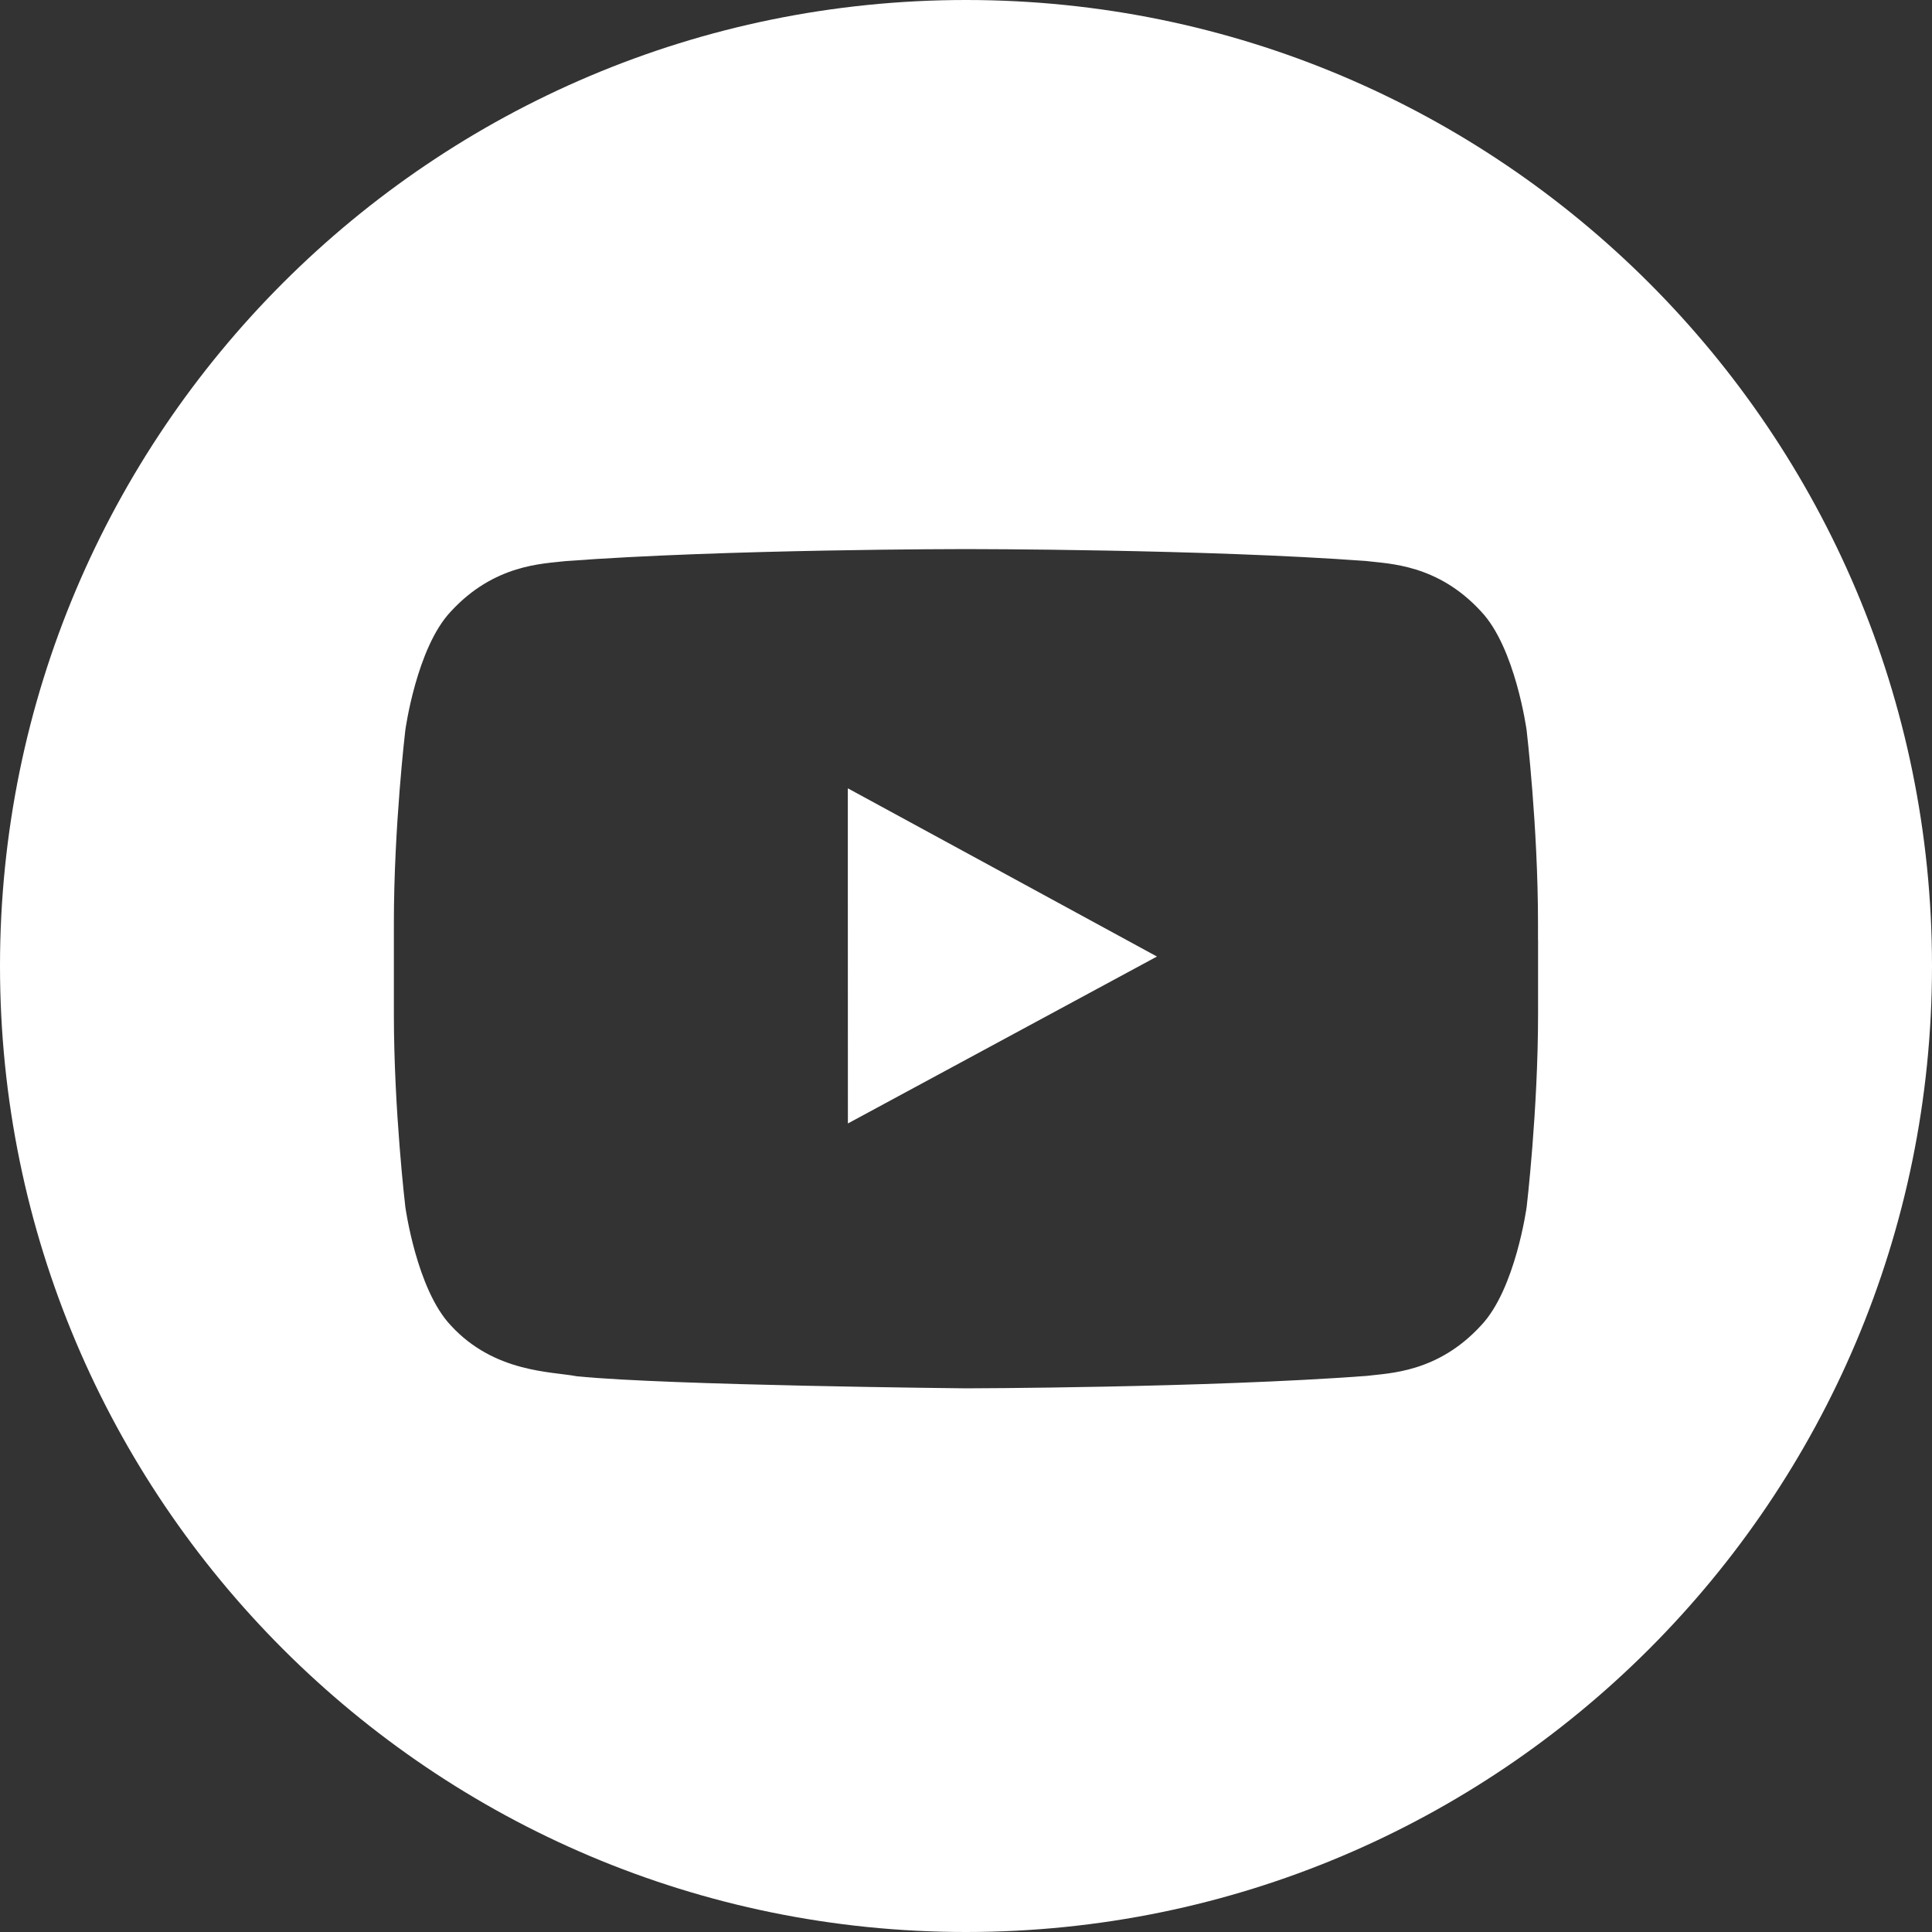 <?xml version="1.0" encoding="UTF-8"?>
<svg id="Layer_1" data-name="Layer 1" xmlns="http://www.w3.org/2000/svg" viewBox="0 0 30 30">
  <rect x="0" y="0" width="30" height="30" fill="#333333" stroke="none"/>
  <defs>
    <style>
      .cls-1 {
        fill: #fff;
      }
    </style>
  </defs>
  <polygon class="cls-1" points="13.165 12.241 13.165 13.454 13.166 17.445 17.965 14.853 15.329 13.418 13.165 12.241"/>
  <path class="cls-1" d="M15,0C6.716,0,0,6.716,0,15s6.716,15,15,15,15-6.715,15-15S23.284,0,15,0Zm8.883,14.596v1.146c0,1.501-.177,2.999-.177,2.999,0,0-.174,1.276-.706,1.838-.676,.739-1.433,.742-1.779,.786-2.488,.186-6.221,.193-6.221,.193,0,0-4.619-.045-6.041-.187-.394-.076-1.283-.053-1.96-.791-.531-.562-.705-1.839-.705-1.839,0,0-.178-1.499-.178-3v-1.405c0-1.5,.178-2.999,.178-2.999,0,0,.174-1.278,.705-1.84,.677-.737,1.433-.742,1.781-.784,2.485-.187,6.216-.187,6.216-.187h.008s3.728,0,6.216,.186c.346,.043,1.104,.047,1.779,.784,.532,.562,.706,1.841,.706,1.841,0,0,.177,1.498,.177,2.999v.258Z"/>
</svg>